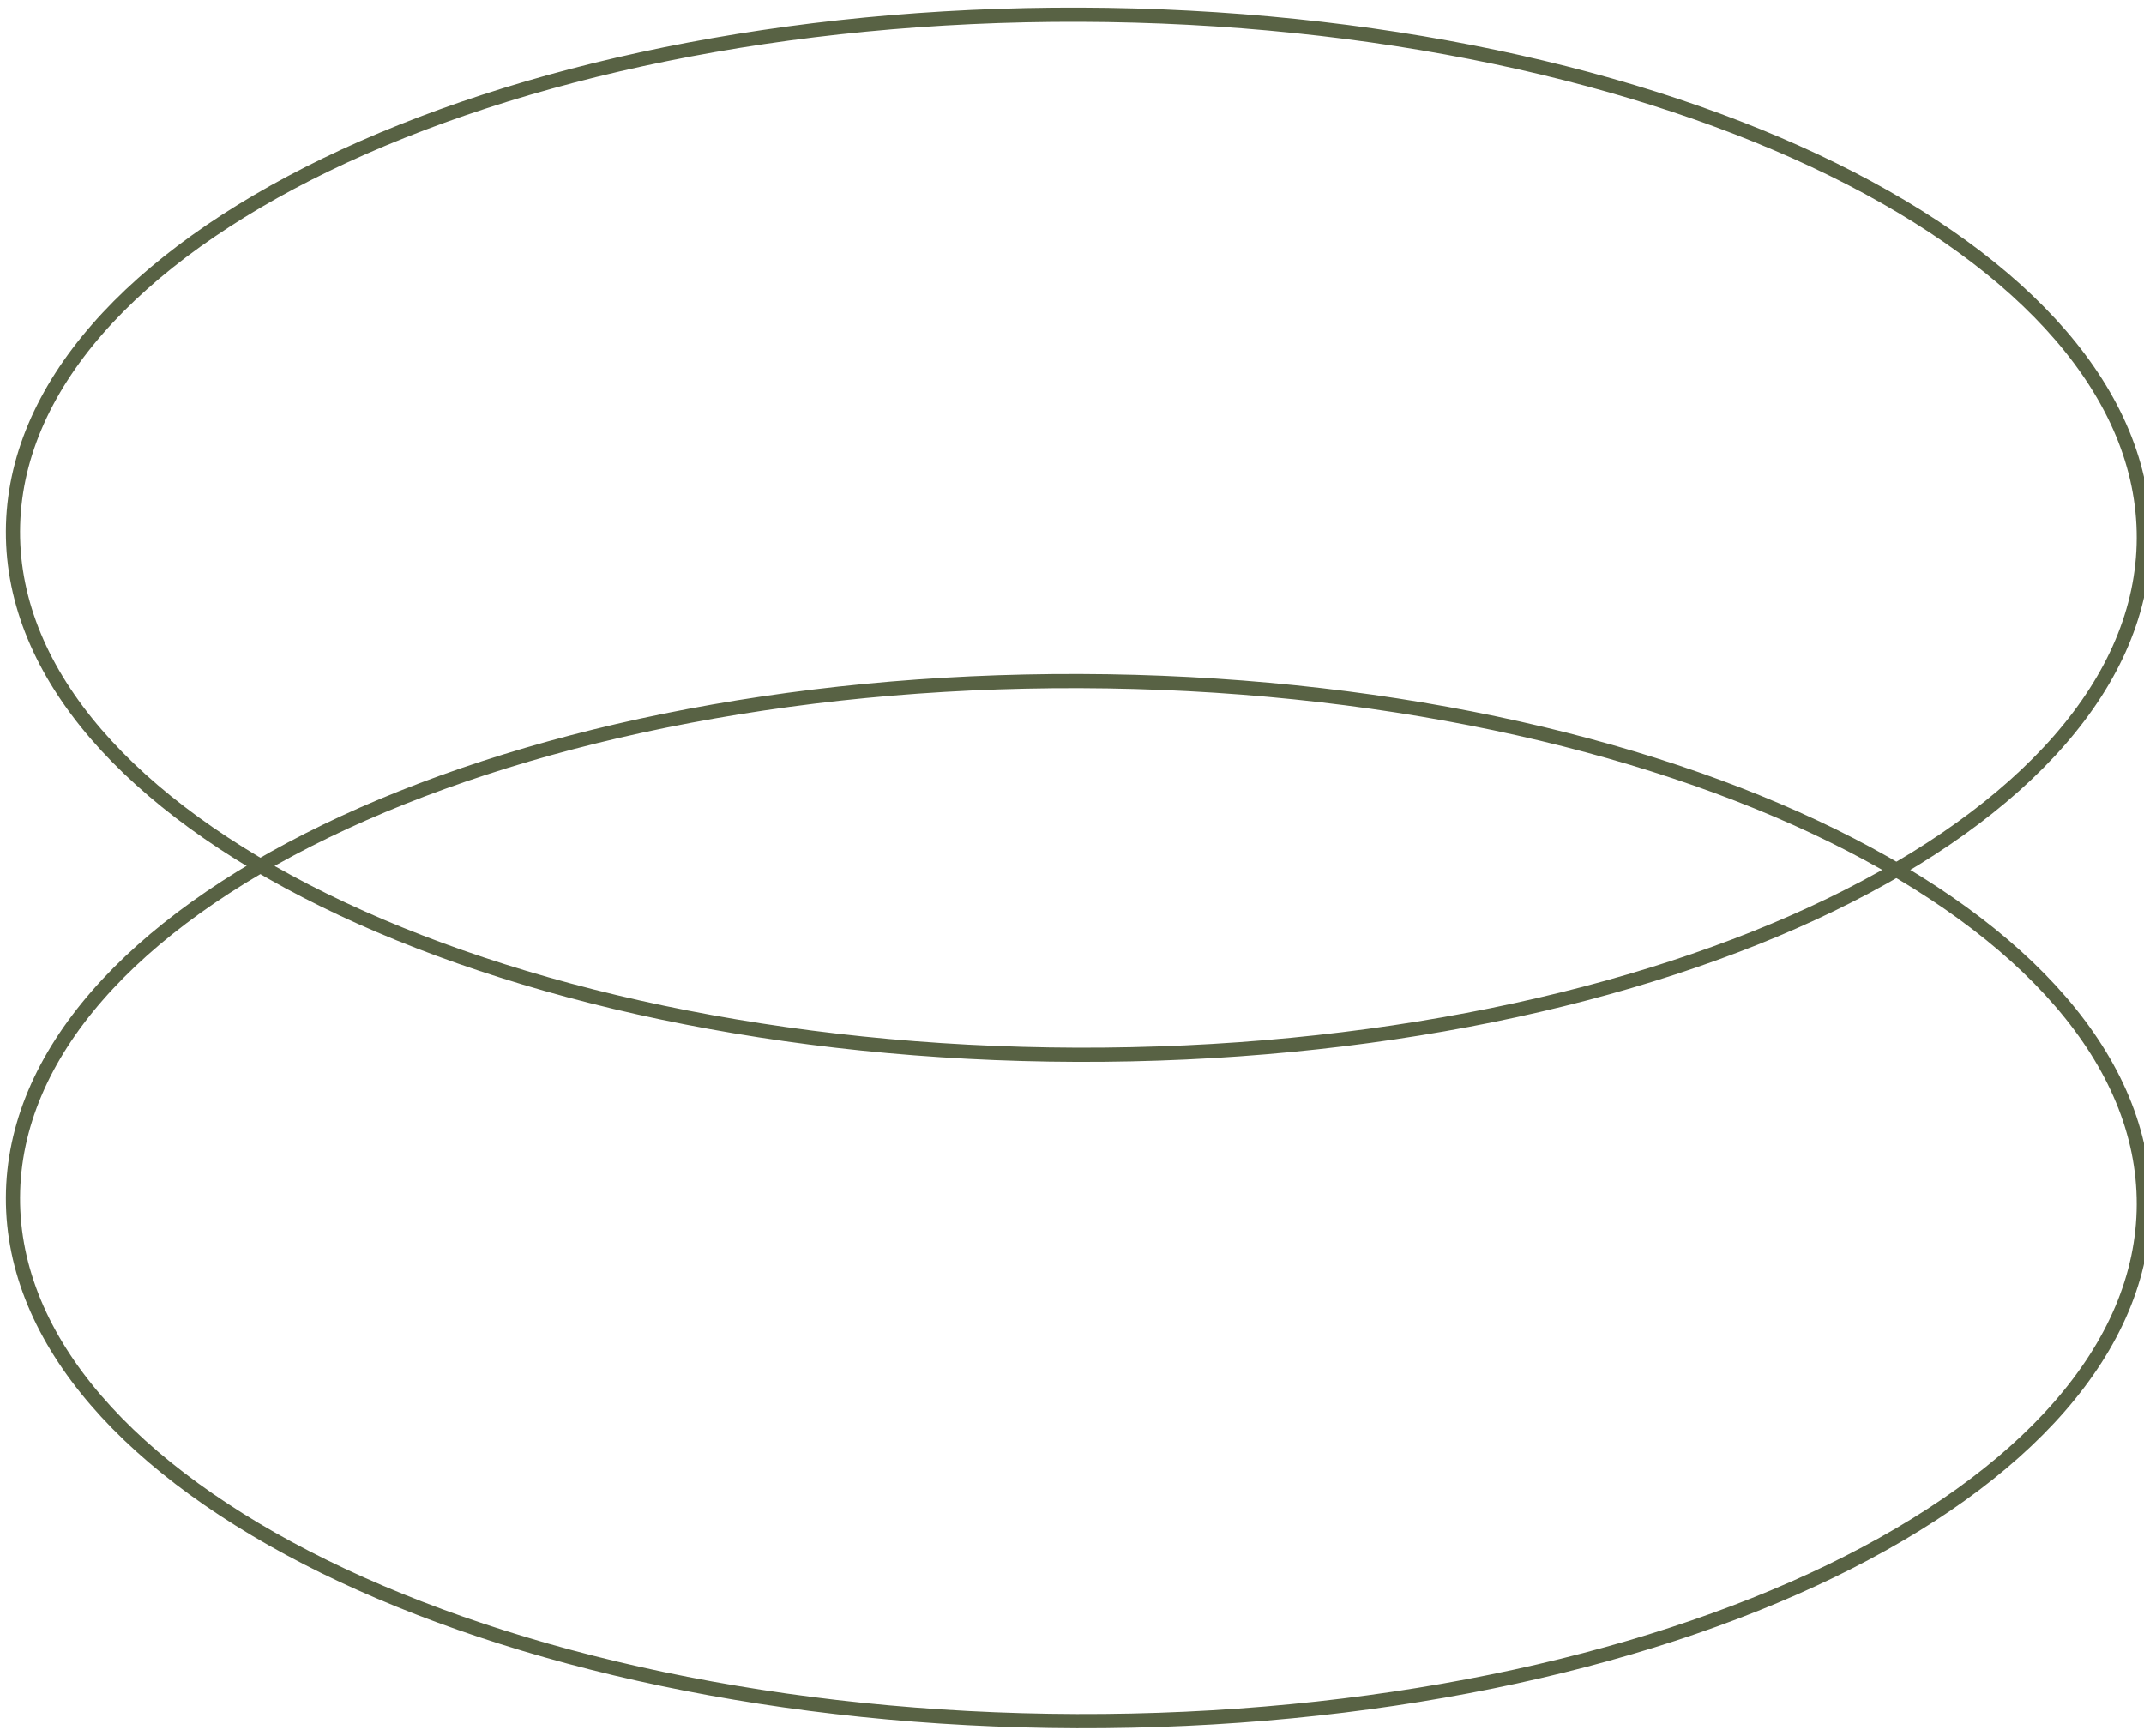 <svg width="189" height="153" viewBox="0 0 189 153" fill="none" xmlns="http://www.w3.org/2000/svg">
<path d="M188.985 106.165C189.064 80.85 147.078 60.196 95.207 60.031C43.335 59.867 1.221 80.255 1.143 105.569C1.064 130.883 43.05 151.538 94.921 151.702C146.792 151.867 188.906 131.479 188.985 106.165Z" stroke="#586244" stroke-width="1.25" stroke-miterlimit="10"/>
<path d="M188.985 47.431C189.064 22.117 147.078 1.462 95.206 1.298C43.335 1.133 1.221 21.521 1.143 46.835C1.064 72.15 43.05 92.804 94.921 92.969C146.792 93.133 188.906 72.745 188.985 47.431Z" stroke="#586244" stroke-width="1.25" stroke-miterlimit="10"/>
</svg>

